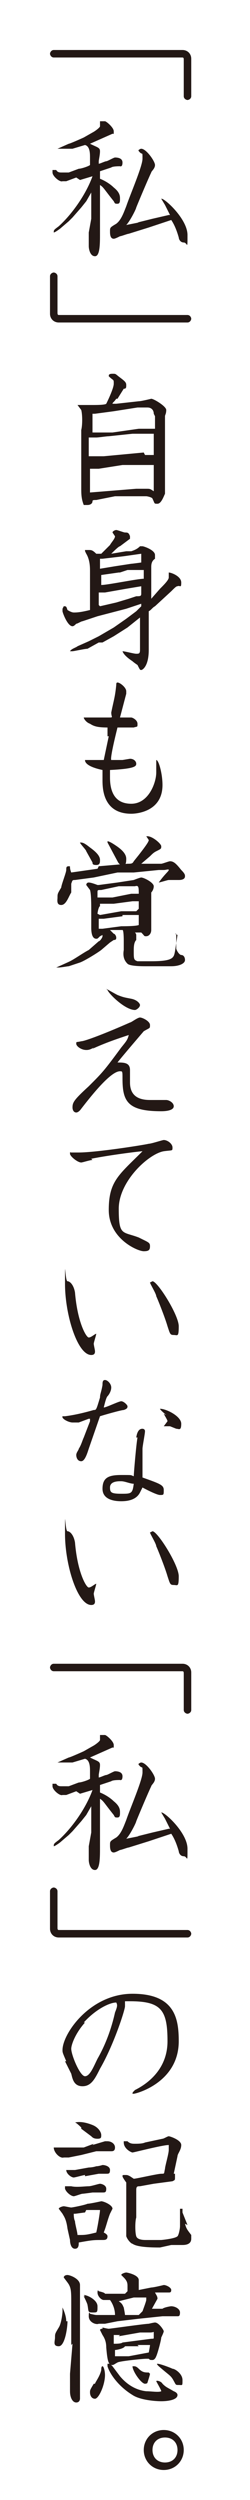 <?xml version="1.0" encoding="UTF-8"?>
<svg id="_イヤー_2" data-name="レイヤー 2" xmlns="http://www.w3.org/2000/svg" width="20" height="200" xmlns:xlink="http://www.w3.org/1999/xlink" viewBox="0 0 20 200">
  <defs>
    <style>
      .cls-1 {
        fill: none;
      }

      .cls-2 {
        clip-path: url(#clippath);
      }

      .cls-3 {
        fill: #231815;
      }
    </style>
    <clipPath id="clippath">
      <rect class="cls-1" width="20" height="200"/>
    </clipPath>
  </defs>
  <g id="_イヤー_1-2" data-name="レイヤー 1">
    <g class="cls-2">
      <g>
        <path class="cls-3" d="M15.3,7.7c0,.2-.2,.3-.3,.3s-.3-.1-.3-.3v-2.9c0-.1,0-.2-.1-.2H4.3c-.2,0-.3-.2-.3-.3s.1-.3,.3-.3H14.6c.4,0,.7,.3,.7,.7v3.1Z"/>
        <path class="cls-3" d="M6.1,14.2l-.8,.3h-.3c-.2,.1-.8-.4-.8-.7v-.2h.3c.1,.2,.3,.2,.4,.2h.6l.8-.3c.2,0,.8-.2,.9-.3,0-.3,0-.5,0-.6,0-.3,0-.9-.4-1l-1,.3c0,0-.7,0-.9,0s-.2,0-.3,0h0l.9-.4c.1,0,1.2-.5,1.2-.5l.7-.4c.2-.1,.6-.4,.6-.5s0-.3,0-.4c.1,0,.2,0,.4,0,.1,0,.7,.5,.7,.8s0,.2-.1,.2l-1.8,.8c.6,.3,.8,.3,.8,.6s-.1,.7-.1,.8v.2c.1,0,.5-.2,.6-.2,.1,0,.6-.3,.7-.3s.6,0,.6,.4-.2,.3-.2,.3c-.1,0-.6,0-.7,.1l-.9,.3c0,.2,0,.3,0,.6,.5,.2,.9,.5,1.1,.7,.5,.4,.5,.7,.5,.9s0,.4-.2,.4-.2,0-.3-.2c-.8-1-.8-1.1-1.1-1.3v3.9c0,.8,0,1.8-.4,1.8s-.5-.6-.5-.8v-1.1l.2-1.1v-2.1l-.4,.7-.4,.5-.7,.8-.3,.3-.7,.6c0,0-.4,.3-.5,.3h0c0-.2,0-.2,.4-.5,1.1-1,2.2-2.6,2.7-4l-1,.3Zm4.9,3.6l1.2-.3,1.3-.3h.1l-.4-.8-.3-.5h0c.2-.1,2.1,1.6,2.1,2.9s0,.6-.3,.6-.4-.3-.4-.4c-.2-.7-.4-1.1-.6-1.4l-1.8,.6-1.6,.5c-.1,0-.6,.2-.7,.2-.2,.1-.4,.2-.5,.2-.3,0-.3-.4-.3-.6,0-.3,0-.3,.5-.6,.4-.3,.6-.9,.8-1.4,.3-.9,1.3-3.2,1.3-3.8s0-.3-.2-.5-.1-.2-.1-.2c0,0,.1-.1,.2-.1,.4,0,1.1,1,1.1,1.3s-.3,.5-.3,.6c-.2,.4-1,2.3-1.2,2.8,0,.1-.5,1.1-.8,1.4l1-.2Z"/>
        <path class="cls-3" d="M4,22.1c0-.2,.2-.3,.3-.3s.3,.1,.3,.3v2.9c0,.1,0,.2,.1,.2H15c.2,0,.3,.2,.3,.3s-.1,.3-.3,.3H4.7c-.4,0-.7-.3-.7-.7v-3.1Z"/>
        <path class="cls-3" d="M9.3,31.9c-.2,.3-.3,.3-.3,.4h.3l1.8-.2c.2,0,1-.2,1-.2,.2,0,1.2,.6,1.2,.9s-.1,.4-.1,.5c0,0,0,.2,0,.2v6c-.1,.2-.3,.8-.6,.8s-.2,0-.4-.4c0-.1-.4-.2-.5-.2h-2.5l-1.5,.3c-.2,0-.3,0-.3,.1,0,.2-.2,.3-.4,.3s-.1,0-.3,0c-.2-.5-.2-.9-.2-1.4v-4.6c.1-.4,.1-1.2,0-1.6l-.3-.4h.4c.5,0,.5,0,.8,0s1,0,1.1-.1c0,0,.6-1.2,.6-1.6s0-.2-.4-.6c0-.1,0-.2,.3-.2s.2,0,.6,.3c.4,.3,.5,.4,.5,.6s0,.3-.2,.3h0l-.5,.8Zm-2.1,7.5l3.7-.3c.2,0,.7,0,.8,0,.3,0,.3,0,.6,.2h0v-2.1s-.5,0-.6,0-.6,0-.7,0h-1.2l-1.9,.3c-.3,0-.5,0-.7,0v2Zm4.4-3c.4,0,.4,0,.7,0v-1.7c-.2,0-.5,0-.6,0h-1.1l-1.9,.2c-.2,0-.8,.1-1,.1,0,0-.3,0-.6,0h0v1.5h.2c.3,0,.8,0,1,0l3.2-.3Zm.7-3.3c0-.3-.2-.5-.5-.5h-.8l-1.9,.3-1.5,.2h-.2v1c0,.2,0,.3,0,.5,.2,0,.3,0,.5,0h1.1l2.1-.3c.4,0,.9,0,1.1,0h.2v-1Z"/>
        <path class="cls-3" d="M5.1,48.5c.2,0,.2,0,.3,.3,0,0,.3,.2,.5,.2s.5,0,1.3-.2v-3.1c0-.3,0-.9-.3-1.4-.1-.2-.1-.2-.1-.3,0,0,.2,0,.3,0,.2,0,.3,0,.6,.3,.1,0,.2,0,.4,0l.7-.7c.1-.2,.4-.5,.4-.7l-.2-.3c0-.1,.2-.2,.3-.2s.6,.2,.7,.2c.2,0,.3,0,.4,.3v.2l-.8,.6c-.1,0-.5,.4-.7,.6h0l1.2-.2h.4c.3-.1,.5-.2,.7-.4h.2c.1,0,1,.3,1,.7v.3c-.3,.2-.3,.5-.3,.7v2.5h0l.7-.8c.3-.3,.7-.7,.7-.9v-.4h0c.2,0,1,.3,1,.8s-.1,.2-.3,.3c-.1,0-.2,.1-.5,.4l-1.3,1.2c-.2,.1-.3,.3-.5,.4v3.1c0,1.3-.5,1.6-.6,1.6s-.1,0-.3-.4c0,0-.3-.2-.4-.3-.3-.2-.7-.5-.8-.8,.2,0,.9,.2,1.1,.2,.2,0,.3,0,.3-.3,0-.2,0-.5,0-.7v-1.9l-1,.8-1.1,.7-.9,.5h-.3l-.9,.5c-.2,0-1.1,.2-1.2,.2s-.1,0-.2,0h0c.1-.2,.5-.3,.6-.4l.9-.4,.8-.4,1.2-.7,1-.7,.8-.6,.4-.4v-.2l-1.2,.4-2.3,.6-1.2,.4c-.1,0-.4,.2-.5,.2-.1,.1-.2,.2-.3,.2-.4,0-.8-1.1-.8-1.2s0-.2,0-.2h0Zm2.9,0l1.3-.3,1-.3,.6-.2c.3,0,.4,0,.4-.2,0,0,0-.5,0-.6l-1.2,.2-1.7,.3c0,0-.4,0-.5,0h0c0,.2,0,.6,0,.7v.3h0Zm1.5-2.7l-1.4,.2c0,.3,0,.8,0,.8,.5,0,2.9-.5,3.4-.5,0,0,0-.4,0-.7,0,0,0,0-.4,0h-.9l-.6,.2Zm-.3-.5l1.3-.2c.1,0,.8-.1,.8-.1v-.7l-1.4,.2-1.7,.2h-.2v.8l1.2-.2Z"/>
        <path class="cls-3" d="M8.6,58.9v-.7c-.8,0-1.1-.1-1.4-.3-.3-.1-.5-.4-.5-.5h.1c.1,0,.5,0,.6,0,.4,0,.9,0,1.3,0s.2,0,.2-.4c.2-1,.3-1.2,.4-2.2,0-.1,0-.2,.1-.2,.2,0,.7,.4,.7,.7s0,0,0,.2l-.5,1.9h0c.1,0,.8,0,.9,0s.5,.2,.5,.5,0,.2-.3,.3c0,0-.9,0-1.3,0-.1,.4-.6,2.4-.5,2.6,.2,0,.5,0,.9,0,0,0,.6-.1,.6-.1,.3,0,.5,.2,.5,.4s-.1,.4-2.1,.5c0,.2,0,.3,0,.6,0,1,.3,2.1,1.7,2.1s2-1.7,2-2.5,0-.7,0-.8,0-.2,0-.2c.2,0,.5,1.1,.5,2,0,2.1-2,2.3-2.5,2.3-2.3,0-2.3-2.1-2.3-2.7s0-.4,0-.8c-1.4-.3-1.4-.7-1.4-.8h.5c.2,0,.7,0,.9,0h.1l.4-1.9Z"/>
        <path class="cls-3" d="M14,74.7h.1v1.2c.1,.3,.3,.5,.4,.5,.2,0,.3,.2,.3,.4,0,.3-.5,.5-1.1,.5h-2.1c-.2,0-1.2,0-1.4-.2-.2-.2-.4-.5-.3-1.1v-.8c0,0,0-.8-.1-.8h-1l.3,.3c.1,0,.2,.2,.2,.3s0,.2-.2,.2l-.3,.2-.7,.6c-.4,.3-1.4,.9-1.7,1l-.9,.3c-.1,0-.6,.1-.8,.1s-.2,0-.2,0,.9-.4,1.1-.5c.4-.2,1.1-.7,1.5-.9l.8-.7c.1,0,.3-.3,.3-.4s0-.1,0-.1,0,0-.2,.1c-.2,.2-.2,.2-.3,.2-.4,0-.4-.7-.4-.9v-1.4c0-.4,0-1.3-.1-1.6l-.3-.4c0,0,0-.2,.2-.2s.7,.2,.7,.2h.1l1.5-.2,1.3-.2c0,0,.5-.2,.6-.2,.2,0,1,.4,1,.7s-.2,.5-.2,.5c0,0,0,.1,0,.2v2.8c0,.3-.2,.5-.4,.5s-.1,0-.4-.3c-.1,0-.3,0-.5,0,0,0,.1,.1,.1,.2v.4c-.2,.2-.2,.6-.2,.9,0,.6,0,.7,.3,.8,.2,0,.8,0,1.1,0,1.8,0,1.8-.3,1.9-.8l.2-1.3Zm-6.1-5.4l2.3-.2c.3,0,.4,0,.5-.2l.4-.5c.7-.9,.8-1.1,.8-1.2l-.2-.3s0,0,.1,0c.4,0,1.1,.6,1.1,.8s0,.2-.4,.4c-.2,.1-.3,.2-.5,.4l-.7,.6h0c.1,0,.7,0,.8,0h.8c.1,0,.6-.2,.7-.2,.3,0,.5,.2,.9,.7,.3,.3,.3,.4,.3,.5,0,.3-.4,.3-.5,.3-.4,0-.5,0-.8,0-.1,0-.7,.2-.8,.2h0c.5-.7,.8-.9,.8-1s-.2,0-.4,0-.4,0-.4,0l-2,.2h-1.3l-1.9,.4-1.5,.2c-.2,0-.2,0-.3,.3v.7c-.2,.3-.4,1-.8,1s-.3-.4-.3-.6c0-.3,0-.3,.3-.8,0-.2,.4-1.2,.4-1.4,0-.2,0-.3,.2-.3s0,0,.2,.5l2.1-.3Zm-1-1.2c0-.1-.5-.6-.5-.7h0c.2,0,.3,0,.8,.4,.7,.5,.8,.8,.8,1s0,.4-.3,.4-.3-.1-.3-.2l-.5-.9Zm1.1,3.7h1l1.5-.3c0,0,.5,0,.6,0,0-.5,0-.7-.3-.6h-1.3l-1.4,.3c-.3,0-.3,0-.3,.2s0,.4,0,.4h0Zm1.8,1.5l-1.5,.2h-.4c0,.1,0,.5,0,.8,0,0,.1,0,.3,0l1.5-.2c.2,0,1.2,0,1.4-.1,0-.2,0-.3,0-.8h-1.3Zm-1.8-.1l1.7-.3h1.2l.2-.2c0,0,0-.1,0-.2s0-.2,0-.4h-.5l-1.5,.2h-1.1v.2c-.1,0-.2,.5-.2,.6h0Zm.6-5.9c.1,0,.3,.1,.6,.3,.3,.2,.9,.6,.9,1.1s-.1,.5-.3,.5-.3-.1-.4-.3l-.8-1.5h0Z"/>
        <path class="cls-3" d="M7.5,83.8c-.3,.2-.5,.2-.6,.2-.4,0-.8-.3-.8-.5s0-.1,.4-.2c.3,0,2.1-.7,3.9-1.5,.1,0,.6-.4,.8-.4s.8,.3,.8,.6,0,.2-.5,.5c0,0-1.8,2.1-2.1,2.5,.5,0,1,0,1,.6s0,.8,0,1c0,1.4,1.2,1.4,1.7,1.4s.6,0,.8,0c.1,0,.3,0,.4,0,.2,0,.6,.2,.6,.5s-.5,.4-1,.4c-2.7,0-3.1-.8-3.1-2.6,0-.6,0-.6-.2-.6-.7,0-2.1,1.7-3.1,3,0,0-.2,.3-.4,.3s-.3-.2-.3-.4c0-.4,.1-.6,1.3-1.7,1.1-1.1,1.2-1.2,2.6-3.1,.4-.5,.5-.6,.6-1-.9,.3-1.8,.6-2.9,1.1m1.1-4.8c0,0,.7,.4,.9,.5,.5,.2,.6,.2,1.1,.3,.5,.1,.7,.4,.7,.5,0,.2-.3,.4-.4,.4-.8,0-2.1-1.3-2.2-1.6h0Z"/>
        <path class="cls-3" d="M7.4,92.8c-.2,0-.8,.2-.9,.2-.3,0-.9-.5-.9-.7s0-.1,.1-.1c0,0,.5,0,.6,0,1.4,0,5.2-.6,5.6-.7,.2,0,1.1-.3,1.2-.3,.3,0,.7,.3,.7,.6s0,.2-.7,.3c-1.2,.2-3.6,2.4-3.6,4.6s.3,1.8,1.6,2.3c.8,.4,.9,.4,.9,.7s-.1,.4-.5,.4c-.5,0-2.8-1-2.8-3.3s.8-2.8,2.7-4.7c-.2,0-2.6,.3-4.1,.6"/>
        <path class="cls-3" d="M7.7,106.7h0c0,.1-.2,.7-.2,.8s.1,.5,.1,.6c0,.1,0,.3-.3,.3-1.1,0-2.1-3.2-2.1-5.7s0-.2,.2-.2,.5,.3,.6,.9c.2,2.4,.9,3.6,1.1,3.6s.5-.3,.6-.3m4.5-4.2c.4,0,2.1,2.7,2.1,3.6s-.1,.7-.4,.7-.3-.1-.5-.7c-.2-.7-.8-2.2-.9-2.4,0-.2-.5-1-.5-1.1h0Z"/>
        <path class="cls-3" d="M5.2,113.3c.8-.1,1.6-.3,2.3-.5,.2,0,.2,0,.5-1,0-.3,.1-.4,.2-1,0-.2,0-.4,.2-.4s.5,.3,.5,.6-.2,.6-.3,.7-.2,.5-.3,.9c.2,0,1.2-.5,1.4-.5s.5,.3,.5,.4,0,.2-.3,.3c-.2,0-1.6,.4-1.9,.5h0l-.9,2.6c-.1,.3-.3,1-.6,1s-.4-.3-.4-.5,.2-.4,.2-.5c.2-.3,.3-.7,.4-.9l.5-1.3v-.2h-.1l-.8,.3c-.3,0-.4,0-.5,0-.3,0-.9-.3-.8-.5h0Zm5.7,1.7c.1-.7,.4-.7,.5-.7,0,0,.2,0,.2,.2,0,.2-.2,1.2-.2,1.4,0,0,0,2.2,0,2.3,1.4,.5,1.7,.6,1.7,1s0,.4-.3,.4-1.4-.6-1.4-.6l-.2,.4c-.3,.6-1,.7-1.5,.7s-1.5-.1-1.5-1,.5-1.1,1.5-1.1,.7,0,1,.1c0-.2,.2-2.6,.3-3.1m-1.4,3.5c-.4,0-.8,.1-.8,.5s.1,.5,.9,.5,.9,0,1-.8c-.3,0-.7-.2-1-.2m3.6-5.3c0,0-.5-.4-.5-.5h0c.5,0,1.7,.6,1.7,1.2s-.2,.4-.4,.4l-.5-.2h-.5l.3-.4c0-.1-.2-.4-.3-.6"/>
        <path class="cls-3" d="M7.7,126.7h0c0,.1-.2,.7-.2,.8s.1,.5,.1,.6c0,.1,0,.3-.3,.3-1.1,0-2.1-3.2-2.1-5.7s0-.2,.2-.2,.5,.3,.6,.9c.2,2.4,.9,3.6,1.1,3.6s.5-.3,.6-.3m4.5-4.2c.4,0,2.1,2.7,2.1,3.6s-.1,.7-.4,.7-.3-.1-.5-.7c-.2-.7-.8-2.2-.9-2.4,0-.2-.5-1-.5-1.1h0Z"/>
        <path class="cls-3" d="M15.3,136.8c0,.2-.2,.3-.3,.3s-.3-.1-.3-.3v-2.9c0-.1,0-.2-.1-.2H4.3c-.2,0-.3-.2-.3-.3s.1-.3,.3-.3H14.6c.4,0,.7,.3,.7,.7v3.1Z"/>
        <path class="cls-3" d="M6.1,143.3l-.8,.3h-.3c-.2,.1-.8-.4-.8-.7v-.2h.3c.1,.2,.3,.2,.4,.2h.6l.8-.3c.2,0,.8-.2,.9-.3,0-.3,0-.5,0-.6,0-.3,0-.9-.4-1l-1,.3c0,0-.7,0-.9,0s-.2,0-.3,0h0l.9-.4c.1,0,1.2-.5,1.2-.5l.7-.4c.2-.1,.6-.4,.6-.5s0-.3,0-.4c.1,0,.2,0,.4,0,.1,0,.7,.5,.7,.8s0,.2-.1,.2l-1.8,.8c.6,.3,.8,.3,.8,.6s-.1,.7-.1,.8v.2c.1,0,.5-.2,.6-.2,.1,0,.6-.3,.7-.3s.6,0,.6,.4-.2,.3-.2,.3c-.1,0-.6,0-.7,.1l-.9,.3c0,.2,0,.3,0,.6,.5,.2,.9,.5,1.1,.7,.5,.4,.5,.7,.5,.9s0,.4-.2,.4-.2,0-.3-.2c-.8-1-.8-1.1-1.1-1.3v3.9c0,.8,0,1.8-.4,1.8s-.5-.6-.5-.8v-1.1l.2-1.1v-2.1l-.4,.7-.4,.5-.7,.8-.3,.3-.7,.6c0,0-.4,.3-.5,.3h0c0-.2,0-.2,.4-.5,1.1-1,2.2-2.6,2.7-4l-1,.3Zm4.9,3.6l1.2-.3,1.3-.3h.1l-.4-.8-.3-.5h0c.2-.1,2.1,1.6,2.1,2.9s0,.6-.3,.6-.4-.3-.4-.4c-.2-.7-.4-1.1-.6-1.4l-1.8,.6-1.6,.5c-.1,0-.6,.2-.7,.2-.2,.1-.4,.2-.5,.2-.3,0-.3-.4-.3-.6,0-.3,0-.3,.5-.6,.4-.3,.6-.9,.8-1.4,.3-.9,1.3-3.2,1.3-3.8s0-.3-.2-.5-.1-.2-.1-.2c0,0,.1-.1,.2-.1,.4,0,1.1,1,1.1,1.3s-.3,.5-.3,.6c-.2,.4-1,2.3-1.2,2.8,0,.1-.5,1.1-.8,1.4l1-.2Z"/>
        <path class="cls-3" d="M4,151.3c0-.2,.2-.3,.3-.3s.3,.1,.3,.3v2.9c0,.1,0,.2,.1,.2H15c.2,0,.3,.2,.3,.3s-.1,.3-.3,.3H4.7c-.4,0-.7-.3-.7-.7v-3.1Z"/>
        <path class="cls-3" d="M5.3,164.9c-.3-.7-.3-.7-.3-.9,0-1.3,2.2-4.5,5.6-4.5s3.7,2,3.7,3.8c0,3.3-3.4,4.2-3.6,4.2h-.1c0-.1,0-.1,.2-.3,.6-.3,2.6-1.4,2.6-3.9s-.5-3.2-3-3.2-.2,0-.4,0c0,.2,0,.3,0,.4,0,.3-.9,3.1-2,5-.4,.8-.7,1.4-1.4,1.4s-.8-.6-.9-1l-.5-1Zm1.5-3.1c-.8,.9-1.1,1.8-1.1,2.1,0,.5,.7,2.2,1.1,2.2s.7-.8,1-1.4c.8-1.4,1.2-2.8,1.4-3.7,.2-.5,.2-.6,.1-.8-.5,0-1.6,.5-2.6,1.6"/>
        <path class="cls-3" d="M7.4,171.6l1-.3s0,0,.2,0c.3,0,.6,.2,.6,.5s-.2,.3-.3,.3h-1.2l-1.2,.3-1,.2h-.4c-.3,.1-.8-.4-.8-.8h.4c.2,0,.7,0,1,0h1l.8-.3Zm-2,6.7c-.1-.8-.3-1-.4-1.2l-.3-.4c0-.1,.3-.2,.4-.2s.5,.1,.6,.1,1.1-.2,1.3-.3c.2,0,1.1-.2,1.1-.2,.2,0,.9,.3,.9,.6l-.2,.4c-.2,.5-.3,1-.5,1.5,.2,.1,.3,.2,.3,.3,0,.3-.2,.3-.4,.3-.7,0-.8,0-1.9,.2,0,.2,0,.5-.3,.5s-.4-.4-.4-.7l-.2-.9Zm2-2.9c0,0-.7,.1-.8,.1-.1,0-.6,.2-.7,.2-.2,0-.6-.3-.7-.6,0,0,0-.2,0-.2h.5c.4,.1,1.1,0,1.4,0,.2,0,.8-.2,.9-.2s.5,.1,.5,.4-.1,.3-.3,.3h-1Zm-.6-1.4c-.1,0-.8,.2-.9,.2-.2,0-.6-.3-.6-.6h.4c0,0,.3,0,.3,0l1.1-.2s.3,0,.6-.1c.2,0,.5-.1,.5-.1,.2,0,.6,.1,.6,.4s-.1,.3-.3,.3c0,0-.5,0-.6,0l-1.1,.2Zm0,3c-.1,0-.7,.1-.8,.1-.1,0-.1,0-.1,0,0,.1,0,.4,.1,.6,0,.2,.2,.9,.2,1.1,.6,0,.7,0,1.5-.2,.1-.4,.3-1.6,.3-1.8h-1.1Zm-.3-6.8c0,0-.4-.4-.5-.4h0c.4-.1,.9,0,1.4,.2,.5,.2,.7,.6,.7,.8s0,.3-.3,.3-.4-.1-.5-.2l-.8-.6Zm8.3,7.7c.1,.4,.2,.5,.5,.9,0,0,0,.1,0,.3,0,.3-.2,.5-.7,.5h-.9l-.9,.2c-.5,0-1.8,0-2.2-.3-.1,0-.4-.3-.5-.6,0,0,0-.6,0-.7v-2.5c0-.2,0-.9,0-1.1,0,0-.3-.4-.3-.5s0-.1,.2-.1,.2,0,.4,.1l.3,.2c.2,0,1.9-.4,2.2-.4s.2,0,.3-.4c0-.2,.3-1.2,.3-1.5,0,0,0-.3,0-.4-.5,0-2.8,.6-2.9,.6s-.7-.3-.7-.8,0-.1,0-.1h.3c.2,.2,.4,.2,.6,.2s.6,0,.8-.1l1.4-.3c.1,0,.4-.2,.5-.2,.1,0,1,.3,1,.7s-.3,.7-.3,.9l-.3,1.4h.1v.3c0,.2,0,.2-.2,.3l-1.5,.2-1.1,.2c-.2,0-.3,0-.3,.3v2.2c-.1,.3-.1,1.2,0,1.5,.1,.3,.6,.3,.8,.3h1.2c0,0,1.1-.1,1.3-.3,.1-.1,.2-.6,.2-.8v-1.4h.2v.3l.4,1Z"/>
        <path class="cls-3" d="M5.4,185.7c0,.5-.2,2-.7,2s-.3-.4-.3-.7,0-.3,.3-.8c.2-.3,.3-1.1,.3-1.3s0-.3,0-.3,.3,.6,.3,1.1m.4,1.9v-3.3c0-1,0-1.3-.3-1.7l-.3-.4c0-.1,.1-.2,.3-.2s1,.3,1,.8,0,.6,0,.6c0,.8,0,.9,0,1.6,0,.1,0,3.5,0,3.9v1.7c0,.5,0,1.1,0,1.3,0,0,0,.3-.3,.3s-.5-.4-.5-.9v-1.4l.2-2.4Zm1-4c.3,0,1.1,.4,1.1,.9s0,.5-.4,.5-.3-.1-.4-.6c0-.1-.3-.7-.3-.7h.1Zm.9,7.1c0-.1,.4-.6,.5-1.1,0-.1,0-.3,.1-.3,.1,0,.2,.4,.2,.7,0,.8-.5,1.9-.8,1.9s-.4-.3-.4-.5,0-.2,.3-.7m4.6-6h.9c.1-.1,.6-.2,.7-.2,.3,0,.7,.2,.7,.5s-.1,.3-.2,.3h-1.2l-1.9,.2-1.7,.2-1,.2h-.5c-.2,.1-.8-.1-.8-.6s.1-.2,.1-.2c0,0,.4,.1,.5,.1,.1,0,.3,0,.4,0h1.1c0-.7-.4-1.2-.4-1.2-.3,0-.4,0-.5,0-.2,0-.5-.3-.5-.6s.1-.1,.1-.1c0,0,.5,.1,.5,.2,.2,0,.4,0,.6,0h1l.2-.2c0-.1,0-.2,0-.4s0-.4-.3-.7c-.1-.1-.2-.2-.2-.2,0-.1,.3-.2,.4-.2,.1,0,1,.2,1,.6s0,.1,0,.4c0,.2,0,.3,0,.4l1-.2c.2,0,1-.2,1-.2,.2,0,.6,.2,.6,.4s-.1,.2-.2,.2h-1.1c.1,.2,.2,.3,.2,.5l-.5,.9Zm-3.9,1.5c0,0,.4,.1,.5,.1s2.9-.4,3.2-.4c0,0,.4-.1,.5-.1,.3,0,.7,.6,.7,.7s-.2,.5-.2,.5c0,.2-.3,1.3-.4,1.5,0,0-.1,.3-.3,.3s-.2,0-.3-.1c0,0-.1,0-.2,0-.3,0-2.2,.2-2.3,.3-.2,.1-.3,.2-.4,.2-.3,0-.4-.2-.5-1.4,0-.4-.1-.7-.3-1l-.2-.4c0,0,0-.1,.2-.1m.8,3l.6,.8c.5,.6,1.2,1.1,2.1,1.2,.4,0,1,.1,1.2,0,0-.1-.3-.6-.4-.8h0c0-.1,.4,0,.5,.2,.3,.3,.4,.3,.9,.6,0,0,.3,.1,.3,.3,0,.4-.8,.5-1.3,.5s-1.7-.1-2.3-.5c-1.3-.8-1.9-1.9-2-2.3,0,0,0-.1,0-.2h.2Zm.6-2.5h-.5v.7c.2,0,.6,0,.7-.1l2.3-.3c.2,0,.2,0,.2-.1,0,0,0-.3,0-.4,0-.1,0,0-.3,0h-.8l-1.7,.3Zm1.5,.9h-1.1c-.1,.2-.7,.3-.8,.3h0c0,.1,0,.4,0,.5,.1,0,.3,0,.3,0h.8l1.6-.3c0,0,.1-.5,.1-.6h-1Zm-1-2.5h1c.2-.2,.2-.2,.3-.3,0,0,.3-.8,.3-.9s0-.2,0-.2h-1l-1.2,.3c.3,.2,.3,.3,.4,.5,0,0,.1,.5,.1,.6h0Zm1.9,4.7c0,.1-.2,.7-.2,.7,0,.1-.2,.1-.2,.1-.3,0-1-1-1-1.4h.1c.1,0,.2,0,.4,.2,.3,.3,.5,.3,.8,.3h0Zm1.8-.4c.2,0,.8,.4,.8,.9s0,.4-.3,.4-.2,0-.5-.5c-.2-.3-.3-.3-1.1-1-.1-.1-.2-.2-.1-.2,.2,0,1,.3,1.2,.4"/>
        <path class="cls-3" d="M14.7,196c0,.9-.7,1.6-1.6,1.6s-1.6-.7-1.6-1.6,.7-1.6,1.6-1.6,1.6,.7,1.6,1.6m-2.5,0c0,.6,.4,1,1,1s1-.4,1-1-.4-1-1-1-1,.4-1,1"/>
      </g>
    </g>
  </g>
</svg>